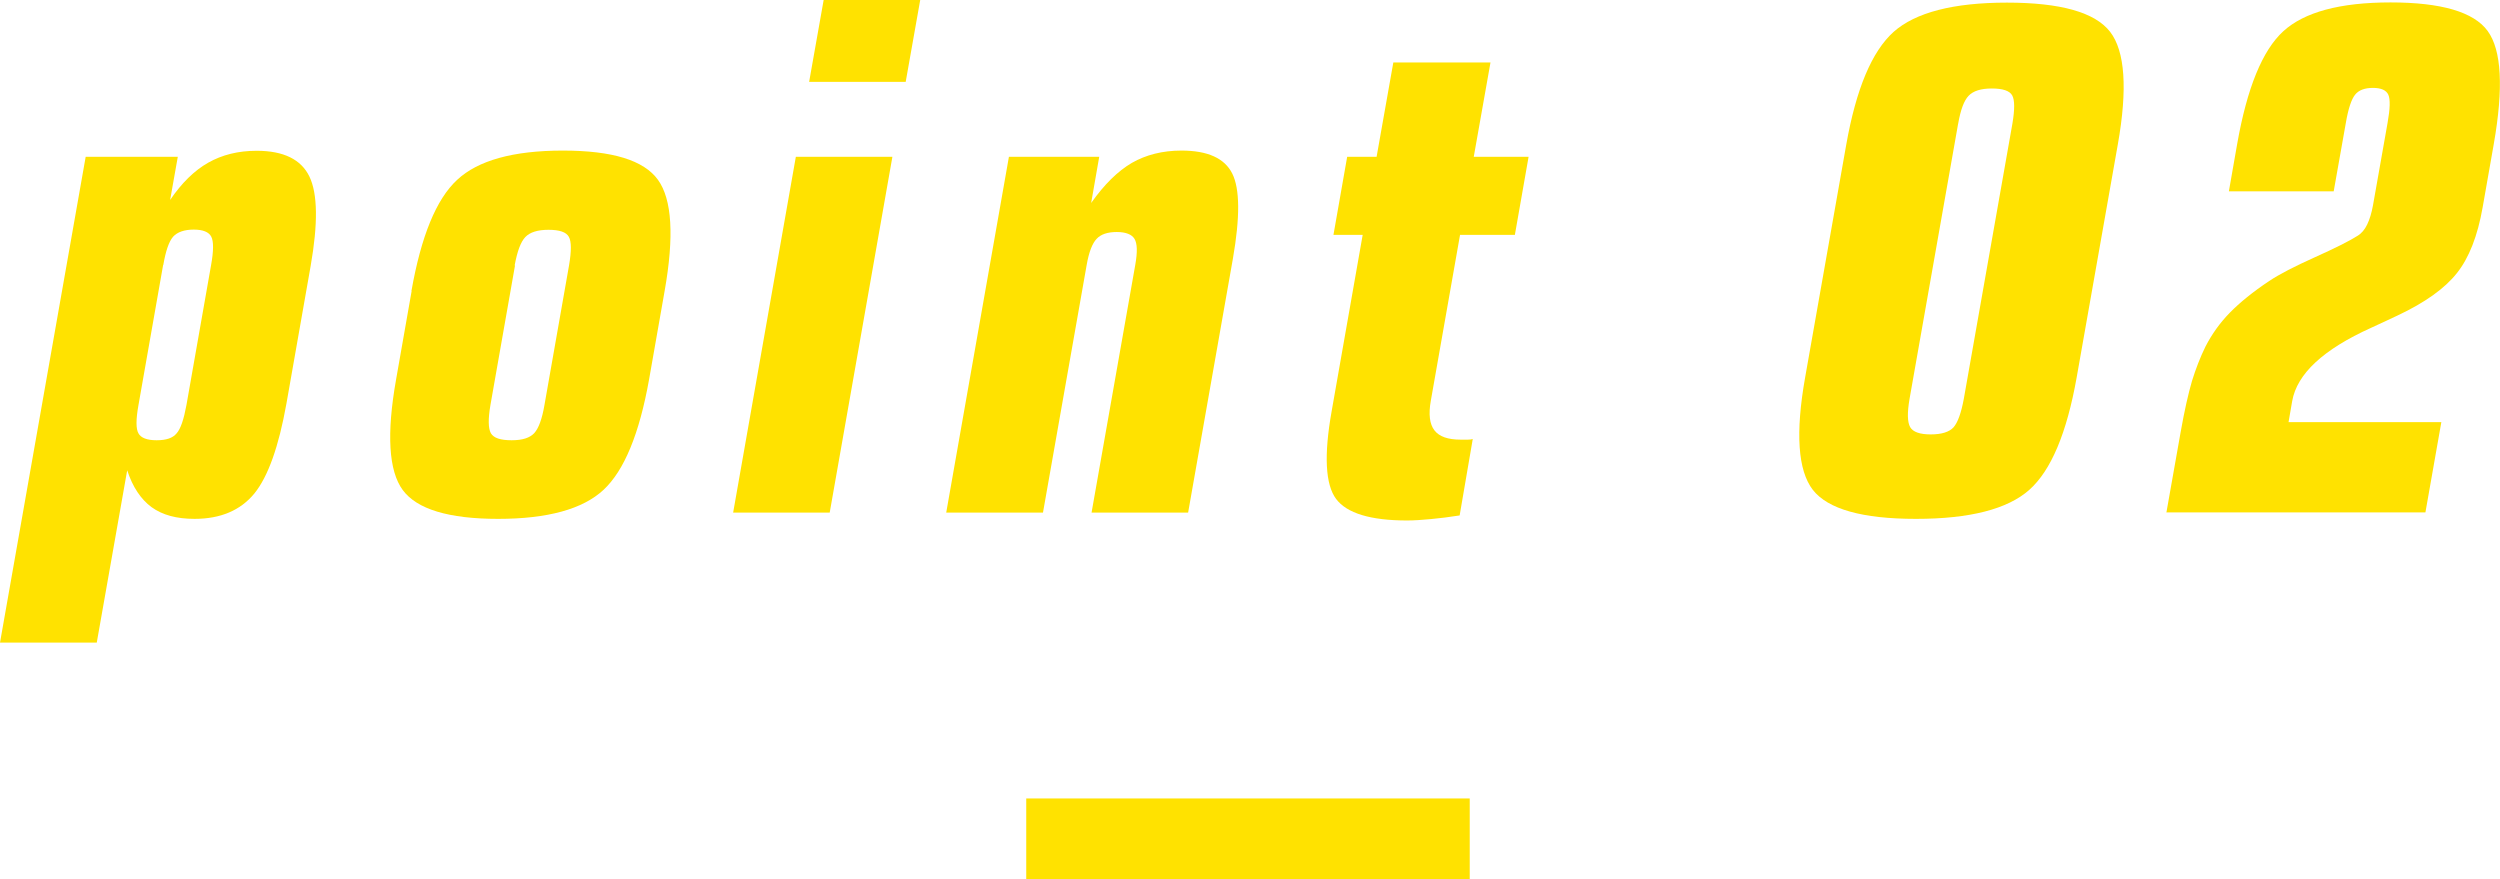 <?xml version="1.0" encoding="UTF-8"?>
<svg id="_レイヤー_2" data-name="レイヤー 2" xmlns="http://www.w3.org/2000/svg" viewBox="0 0 124.02 43.61">
  <defs>
    <style>
      .cls-1, .cls-2 {
        fill: #ffe200;
      }

      .cls-2 {
        fill-rule: evenodd;
      }
    </style>
  </defs>
  <g id="_レイヤー_2-2" data-name=" レイヤー 2">
    <g id="point1.svg">
      <path id="_長方形_33" data-name=" 長方形 33" class="cls-2" d="m72.91,39.61v4h-22v-4h22Z"/>
      <g>
        <path class="cls-1" d="m0,31.88L4.25,7.78h4.57l-.38,2.14c.57-.84,1.2-1.46,1.89-1.85.69-.39,1.49-.59,2.4-.59,1.34,0,2.21.43,2.62,1.28.41.85.43,2.33.06,4.44l-1.2,6.82c-.38,2.13-.91,3.62-1.59,4.46-.69.84-1.68,1.26-2.97,1.26-.89,0-1.59-.19-2.13-.58-.53-.39-.94-1-1.21-1.83l-1.51,8.55s-4.8,0-4.8,0ZM8.09,13.16l-1.22,6.93c-.13.72-.13,1.19,0,1.41.12.22.42.34.9.34s.8-.11.99-.34c.2-.22.36-.7.49-1.41l1.22-6.93c.13-.72.13-1.19.01-1.42s-.41-.35-.87-.35-.81.12-1.02.35c-.21.24-.37.71-.49,1.41h-.01Z"/>
        <path class="cls-1" d="m20.41,14.44c.48-2.72,1.23-4.56,2.27-5.52,1.03-.96,2.78-1.45,5.24-1.45s4.02.48,4.72,1.45c.7.97.81,2.81.33,5.52l-.77,4.38c-.48,2.69-1.23,4.52-2.26,5.48s-2.78,1.44-5.23,1.44-4.03-.48-4.73-1.43c-.7-.95-.81-2.78-.33-5.49l.77-4.38h-.01Zm5.14-1.28l-1.22,6.93c-.12.7-.11,1.16.02,1.4.14.24.48.35,1.03.35s.9-.12,1.12-.35c.22-.24.39-.7.51-1.4l1.22-6.93c.12-.71.12-1.18-.01-1.41-.13-.24-.47-.35-1.01-.35s-.92.12-1.15.36-.4.71-.53,1.41h.02Z"/>
        <path class="cls-1" d="m41.16,25.43h-4.79l3.11-17.65h4.79l-3.11,17.65Zm-1.02-21.37l.72-4.06h4.79l-.72,4.06h-4.79Z"/>
        <path class="cls-1" d="m46.94,25.43l3.11-17.65h4.48l-.4,2.29c.65-.92,1.32-1.58,2.02-1.99.7-.4,1.52-.61,2.46-.61,1.3,0,2.14.38,2.52,1.14.38.76.39,2.17.03,4.23l-2.22,12.59h-4.79l2.17-12.3c.11-.63.1-1.05-.04-1.28-.13-.22-.43-.34-.88-.34s-.79.11-1,.34c-.21.22-.38.65-.49,1.28l-2.17,12.3h-4.8Z"/>
        <path class="cls-1" d="m67.61,11.65h-1.46l.68-3.87h1.46l.83-4.68h4.82l-.83,4.68h2.72l-.68,3.87h-2.72l-1.45,8.23c-.12.67-.06,1.16.18,1.47s.67.46,1.3.46h.36c.09,0,.17-.01.24-.03l-.65,3.79c-.51.08-.98.14-1.42.18-.43.04-.83.07-1.19.07-1.81,0-2.99-.36-3.52-1.07s-.61-2.16-.22-4.35l1.54-8.75h0Z"/>
        <path class="cls-1" d="m103.02,18.72c-.49,2.76-1.27,4.62-2.35,5.58s-2.96,1.44-5.62,1.44-4.37-.48-5.12-1.44c-.74-.96-.87-2.82-.38-5.58l2.04-11.55c.49-2.76,1.27-4.62,2.35-5.59,1.08-.96,2.96-1.45,5.62-1.45s4.37.48,5.12,1.45c.74.96.87,2.83.38,5.59l-2.04,11.55Zm-5.88-12.59l-2.41,13.65c-.12.7-.11,1.16.03,1.41.14.24.48.36,1.02.36s.92-.12,1.13-.35c.21-.24.38-.71.51-1.41l2.41-13.65c.12-.71.12-1.18-.01-1.41-.13-.23-.47-.34-1.01-.34s-.92.12-1.15.36c-.23.24-.4.7-.52,1.39h0Z"/>
        <path class="cls-1" d="m107.47,25.43l.71-4.01c.19-1.07.38-1.9.56-2.52.19-.61.41-1.18.67-1.71.32-.62.72-1.18,1.21-1.68s1.14-1.03,1.95-1.57c.51-.34,1.27-.73,2.27-1.18,1-.45,1.7-.8,2.11-1.06.2-.12.36-.31.48-.56s.22-.57.29-.96l.72-4.07c.13-.72.14-1.19.04-1.41s-.35-.34-.76-.34-.71.11-.89.34c-.18.22-.34.7-.46,1.41l-.6,3.38h-5.2l.41-2.34c.49-2.78,1.25-4.65,2.29-5.6,1.04-.95,2.81-1.43,5.32-1.43s4.13.47,4.82,1.42c.69.95.79,2.82.3,5.61l-.55,3.13c-.25,1.43-.68,2.52-1.28,3.27-.6.76-1.58,1.46-2.94,2.1-.31.15-.75.35-1.31.61-2.37,1.07-3.68,2.28-3.92,3.64l-.18,1.04h7.58l-.79,4.48h-12.86,0Z"/>
      </g>
    </g>
  </g>
</svg>